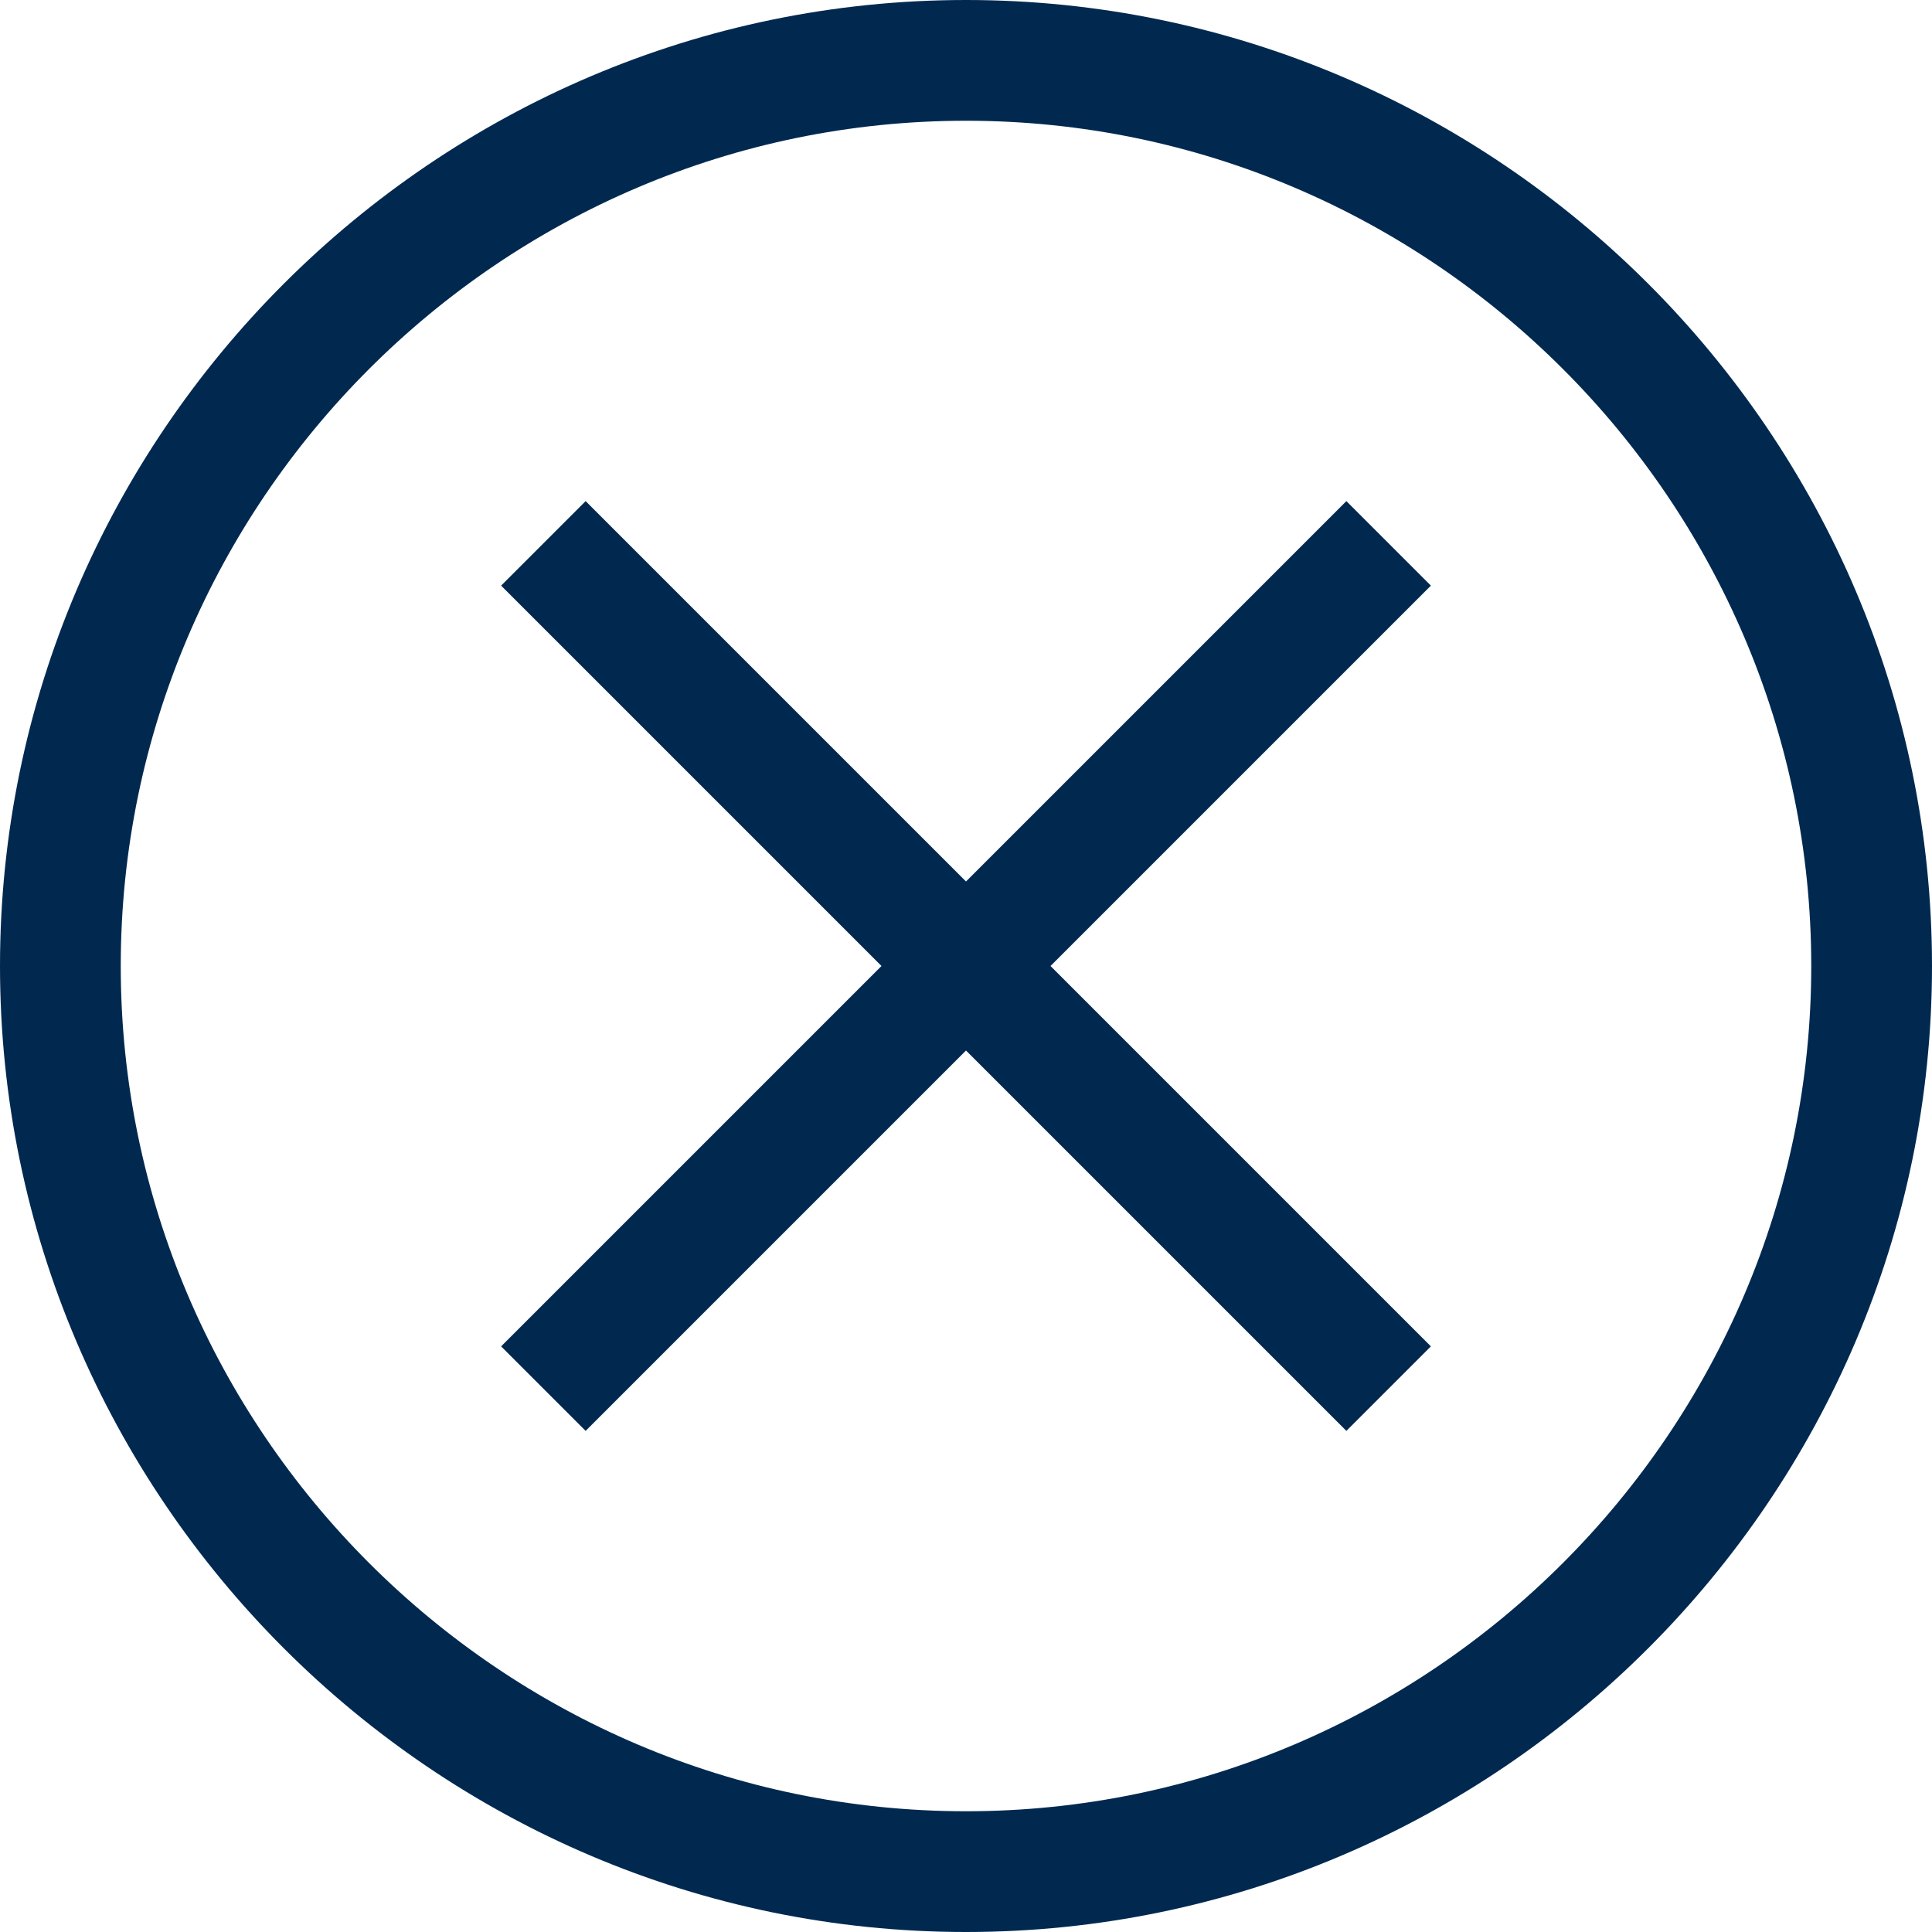 <?xml version="1.0" encoding="UTF-8"?>
<svg xmlns="http://www.w3.org/2000/svg" xmlns:xlink="http://www.w3.org/1999/xlink" version="1.1" width="512" height="512" x="0" y="0" viewBox="0 0 32 32" style="enable-background:new 0 0 512 512" xml:space="preserve" class="">
  <g>
    <path d="M16 32c8.8 0 16-7.2 16-16S24.8 0 16 0 0 7.2 0 16s7.2 16 16 16zm0-30c7.7 0 14 6.3 14 14s-6.3 14-14 14S2 23.7 2 16 8.3 2 16 2z" fill="#012950" opacity="1" data-original="#000000" class=""/>
    <path d="m9.7 23.7 6.3-6.3 6.3 6.3 1.4-1.4-6.3-6.3 6.3-6.3-1.4-1.4-6.3 6.3-6.3-6.3-1.4 1.4 6.3 6.3-6.3 6.3z" fill="#012950" opacity="1" data-original="#000000" class=""/>
  </g>
</svg>
